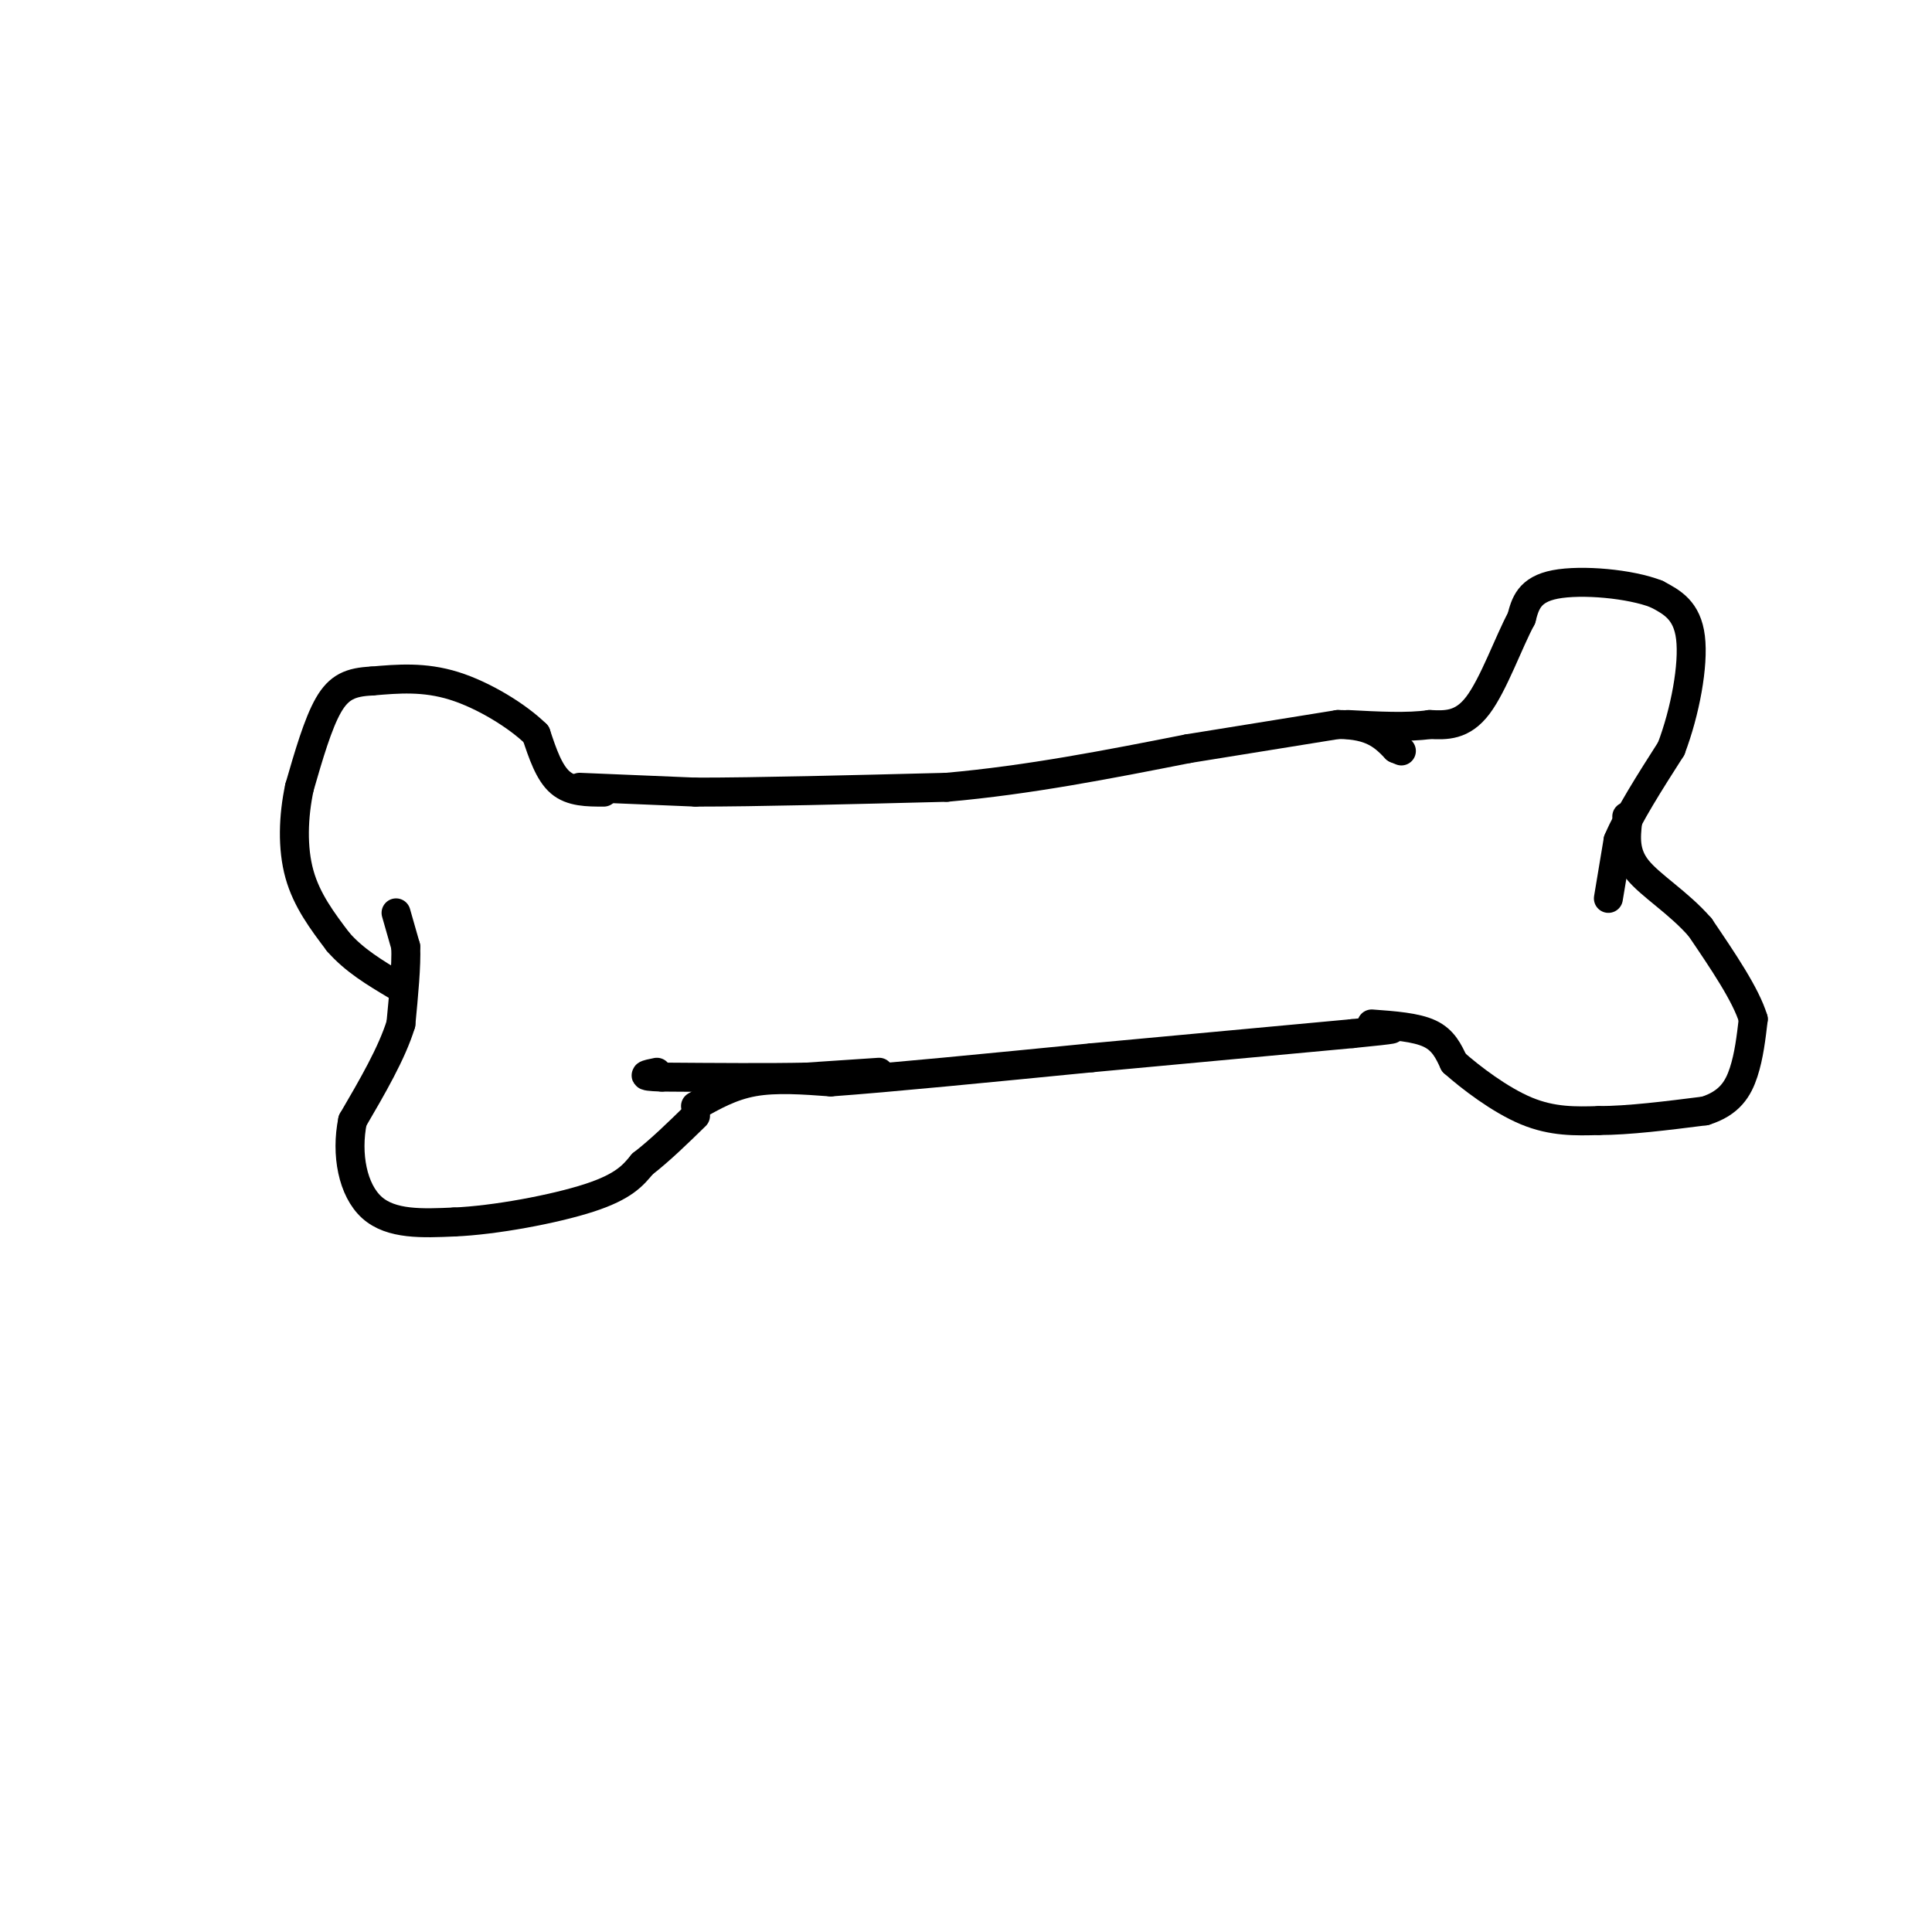 <svg viewBox='0 0 400 400' version='1.1' xmlns='http://www.w3.org/2000/svg' xmlns:xlink='http://www.w3.org/1999/xlink'><g fill='none' stroke='#000000' stroke-width='6' stroke-linecap='round' stroke-linejoin='round'><path d='M125,164c-3.333,0.000 -6.667,0.000 -9,-2c-2.333,-2.000 -3.667,-6.000 -5,-10'/><path d='M111,152c-3.800,-3.733 -10.800,-8.067 -17,-10c-6.200,-1.933 -11.600,-1.467 -17,-1'/><path d='M77,141c-4.378,0.200 -6.822,1.200 -9,5c-2.178,3.800 -4.089,10.400 -6,17'/><path d='M62,163c-1.289,6.022 -1.511,12.578 0,18c1.511,5.422 4.756,9.711 8,14'/><path d='M70,195c3.333,3.833 7.667,6.417 12,9'/><path d='M82,189c0.000,0.000 2.000,7.000 2,7'/><path d='M84,196c0.167,3.833 -0.417,9.917 -1,16'/><path d='M83,212c-1.833,6.000 -5.917,13.000 -10,20'/><path d='M73,232c-1.422,6.978 0.022,14.422 4,18c3.978,3.578 10.489,3.289 17,3'/><path d='M94,253c8.378,-0.333 20.822,-2.667 28,-5c7.178,-2.333 9.089,-4.667 11,-7'/><path d='M133,241c3.667,-2.833 7.333,-6.417 11,-10'/><path d='M144,229c3.667,-2.083 7.333,-4.167 12,-5c4.667,-0.833 10.333,-0.417 16,0'/><path d='M172,224c11.667,-0.833 32.833,-2.917 54,-5'/><path d='M226,219c18.000,-1.667 36.000,-3.333 54,-5'/><path d='M280,214c10.167,-1.000 8.583,-1.000 7,-1'/><path d='M284,212c4.583,0.333 9.167,0.667 12,2c2.833,1.333 3.917,3.667 5,6'/><path d='M301,220c3.444,3.067 9.556,7.733 15,10c5.444,2.267 10.222,2.133 15,2'/><path d='M331,232c6.167,0.000 14.083,-1.000 22,-2'/><path d='M353,230c5.111,-1.600 6.889,-4.600 8,-8c1.111,-3.400 1.556,-7.200 2,-11'/><path d='M363,211c-1.500,-5.000 -6.250,-12.000 -11,-19'/><path d='M352,192c-4.511,-5.178 -10.289,-8.622 -13,-12c-2.711,-3.378 -2.356,-6.689 -2,-10'/><path d='M337,170c-0.333,-1.667 -0.167,-0.833 0,0'/><path d='M333,186c0.000,0.000 2.000,-12.000 2,-12'/><path d='M335,174c2.167,-5.167 6.583,-12.083 11,-19'/><path d='M346,155c2.911,-7.667 4.689,-17.333 4,-23c-0.689,-5.667 -3.844,-7.333 -7,-9'/><path d='M343,123c-5.444,-2.156 -15.556,-3.044 -21,-2c-5.444,1.044 -6.222,4.022 -7,7'/><path d='M315,128c-2.644,4.911 -5.756,13.689 -9,18c-3.244,4.311 -6.622,4.156 -10,4'/><path d='M296,150c-4.500,0.667 -10.750,0.333 -17,0'/><path d='M120,163c0.000,0.000 24.000,1.000 24,1'/><path d='M144,164c12.667,0.000 32.333,-0.500 52,-1'/><path d='M196,163c17.000,-1.500 33.500,-4.750 50,-8'/><path d='M246,155c13.500,-2.167 22.250,-3.583 31,-5'/><path d='M277,150c7.167,0.000 9.583,2.500 12,5'/><path d='M289,155c2.000,0.833 1.000,0.417 0,0'/><path d='M182,222c0.000,0.000 -15.000,1.000 -15,1'/><path d='M167,223c-7.500,0.167 -18.750,0.083 -30,0'/><path d='M137,223c-5.167,-0.167 -3.083,-0.583 -1,-1'/></g>
</svg>